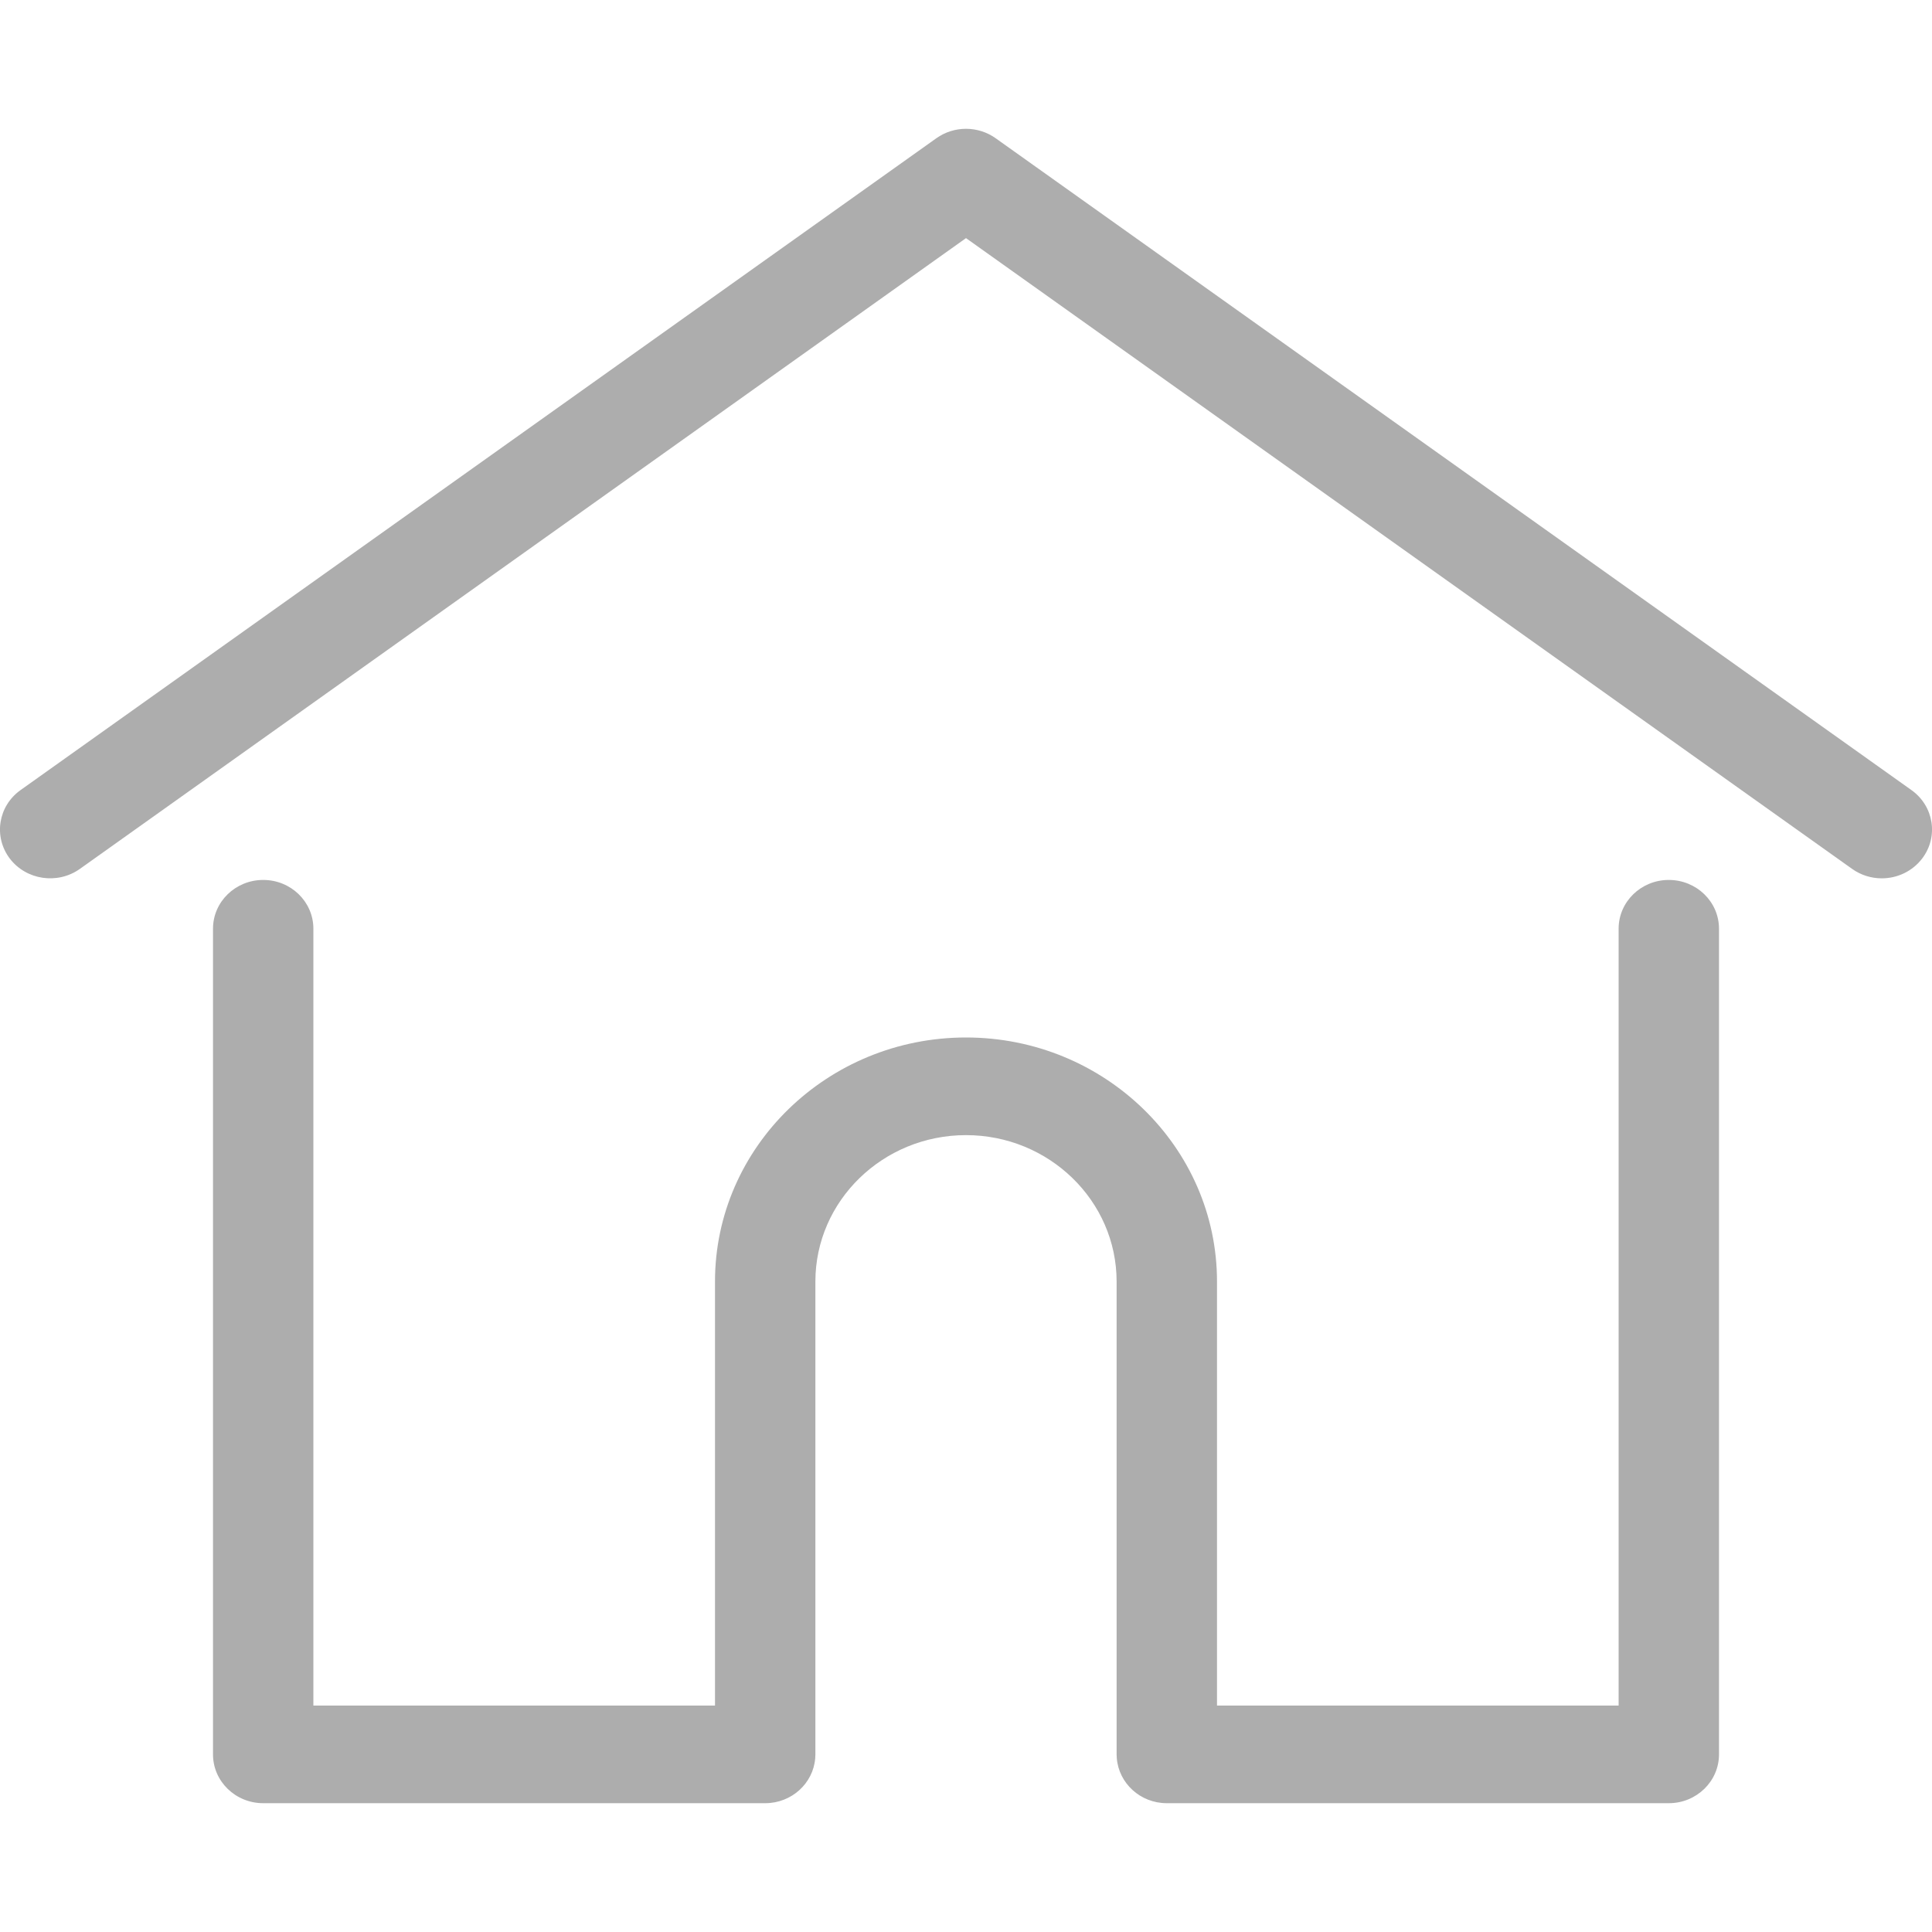 <svg width="24" height="24" viewBox="0 0 24 24" fill="none" xmlns="http://www.w3.org/2000/svg">
<path d="M23.745 9.815L12.368 1.717C12.149 1.561 11.851 1.561 11.632 1.717L0.255 9.815C-0.023 10.013 -0.083 10.392 0.12 10.663C0.324 10.933 0.714 10.991 0.992 10.794L12 2.958L23.008 10.794C23.119 10.873 23.248 10.911 23.376 10.911C23.568 10.911 23.757 10.825 23.88 10.662C24.083 10.392 24.023 10.013 23.745 9.815Z" fill="#ADADAD"/>
<path d="M20.73 10.931C20.386 10.931 20.107 11.202 20.107 11.537V21.187H15.118V15.92C15.118 14.248 13.719 12.888 12 12.888C10.281 12.888 8.882 14.248 8.882 15.92V21.187H3.893V11.537C3.893 11.202 3.614 10.931 3.27 10.931C2.925 10.931 2.646 11.202 2.646 11.537V21.794C2.646 22.128 2.925 22.4 3.27 22.4H9.505C9.833 22.4 10.102 22.154 10.127 21.841C10.128 21.827 10.129 21.811 10.129 21.794V15.92C10.129 14.917 10.968 14.101 12 14.101C13.032 14.101 13.871 14.917 13.871 15.92V21.794C13.871 21.811 13.872 21.826 13.873 21.84C13.898 22.153 14.166 22.4 14.495 22.4H20.73C21.075 22.4 21.354 22.128 21.354 21.794V11.537C21.354 11.202 21.075 10.931 20.73 10.931Z" fill="#ADADAD"/>
</svg>
